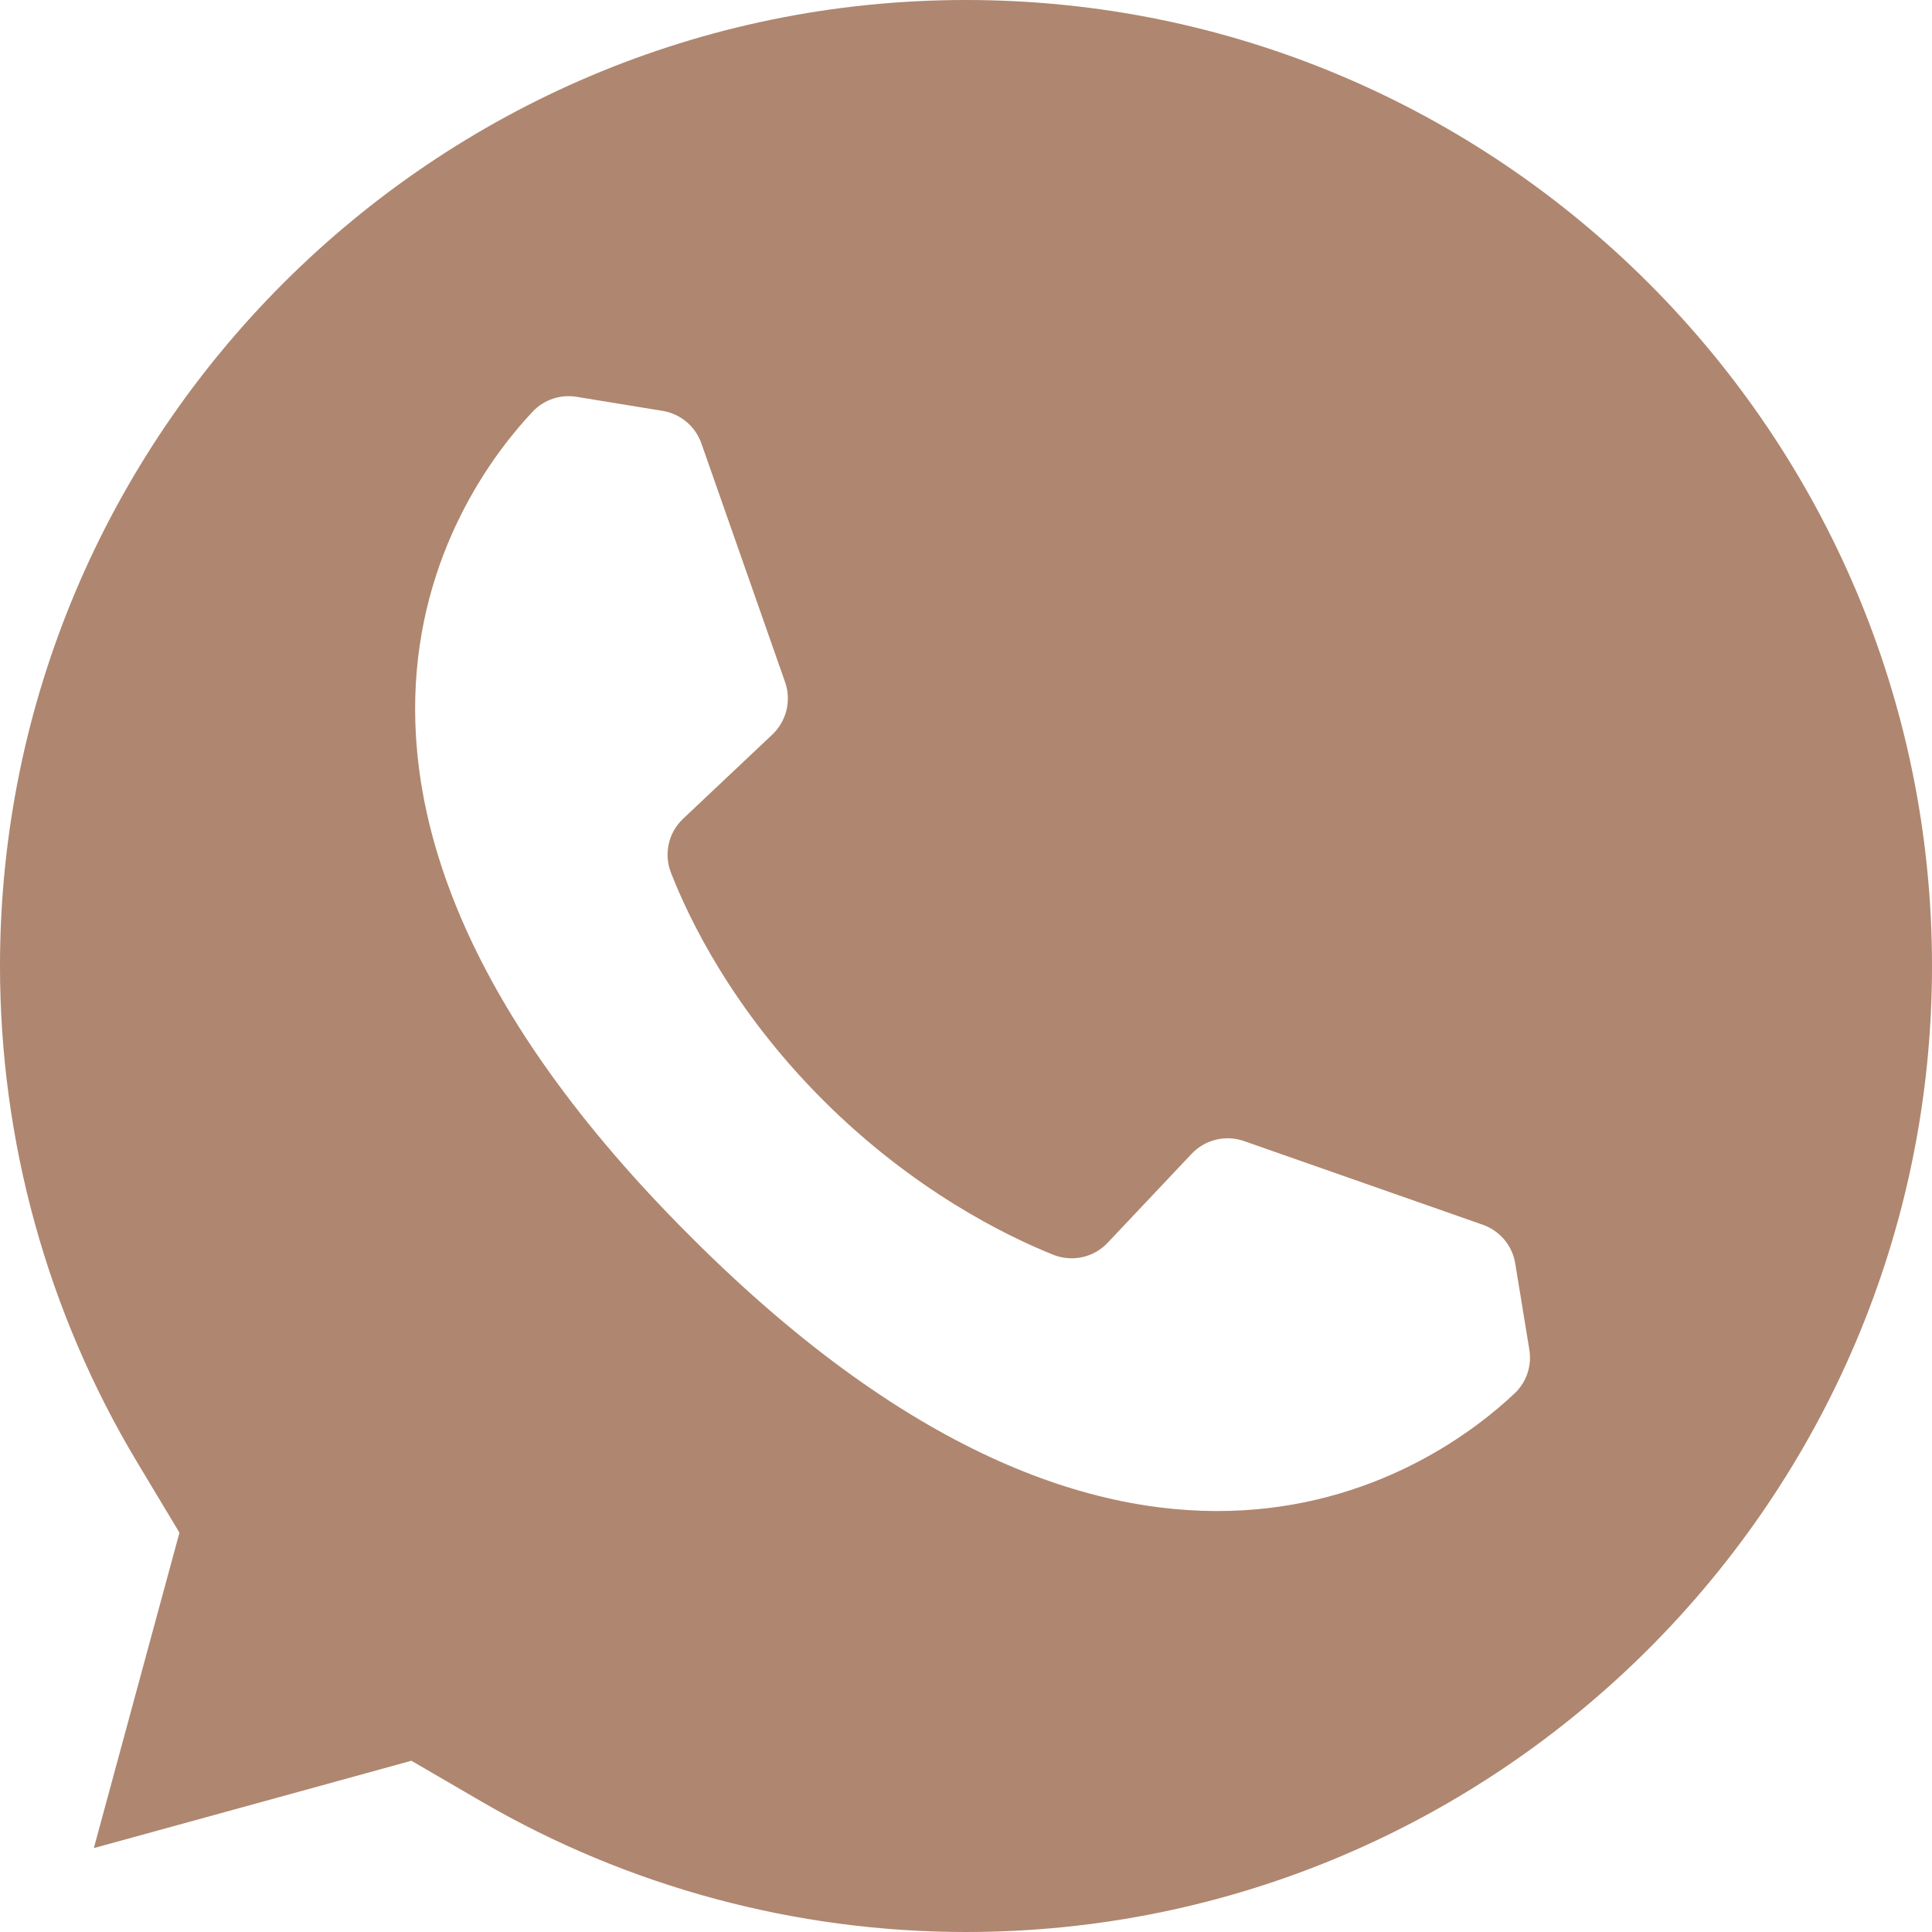 <?xml version="1.0" encoding="UTF-8"?>
<svg width="28px" height="28px" viewBox="0 0 28 28" version="1.1" xmlns="http://www.w3.org/2000/svg" xmlns:xlink="http://www.w3.org/1999/xlink">
    <title>Fill 6</title>
    <g id="MODULOS" stroke="none" stroke-width="1" fill="none" fill-rule="evenodd">
        <g id="06-03-OFERTA-FICHA" transform="translate(-304, -86)" fill="#AF866F">
            <g id="Group" transform="translate(110, 86)">
                <path d="M208,28 C205.535,28 203.107,27.347 200.981,26.111 L199.962,25.518 L198.826,25.831 L195.36,26.784 L196.287,23.368 L196.601,22.213 L195.985,21.187 C194.687,19.022 194,16.537 194,14 C194,6.28 200.281,0 208,0 C215.719,0 222,6.28 222,14 C222,21.72 215.719,28 208,28 L208,28 Z M215.96,18.311 C215.918,18.052 215.737,17.837 215.49,17.75 L212.029,16.537 C211.761,16.444 211.464,16.516 211.27,16.722 L210.053,18.011 C209.85,18.227 209.537,18.294 209.262,18.184 C208.576,17.908 207.238,17.253 205.927,15.942 C204.621,14.636 203.988,13.325 203.725,12.65 C203.618,12.377 203.686,12.068 203.9,11.866 L205.193,10.646 C205.399,10.451 205.472,10.153 205.378,9.886 L204.165,6.426 C204.078,6.178 203.863,5.998 203.604,5.955 L202.357,5.751 C202.123,5.713 201.886,5.791 201.723,5.963 C200.691,7.053 197.478,11.39 203.987,17.9 L204.015,17.928 C210.525,24.438 214.862,21.224 215.952,20.193 C216.125,20.029 216.203,19.792 216.164,19.558 L215.96,18.311 Z" id="Fill-6"></path>
            </g>
        </g>
    </g>
</svg>